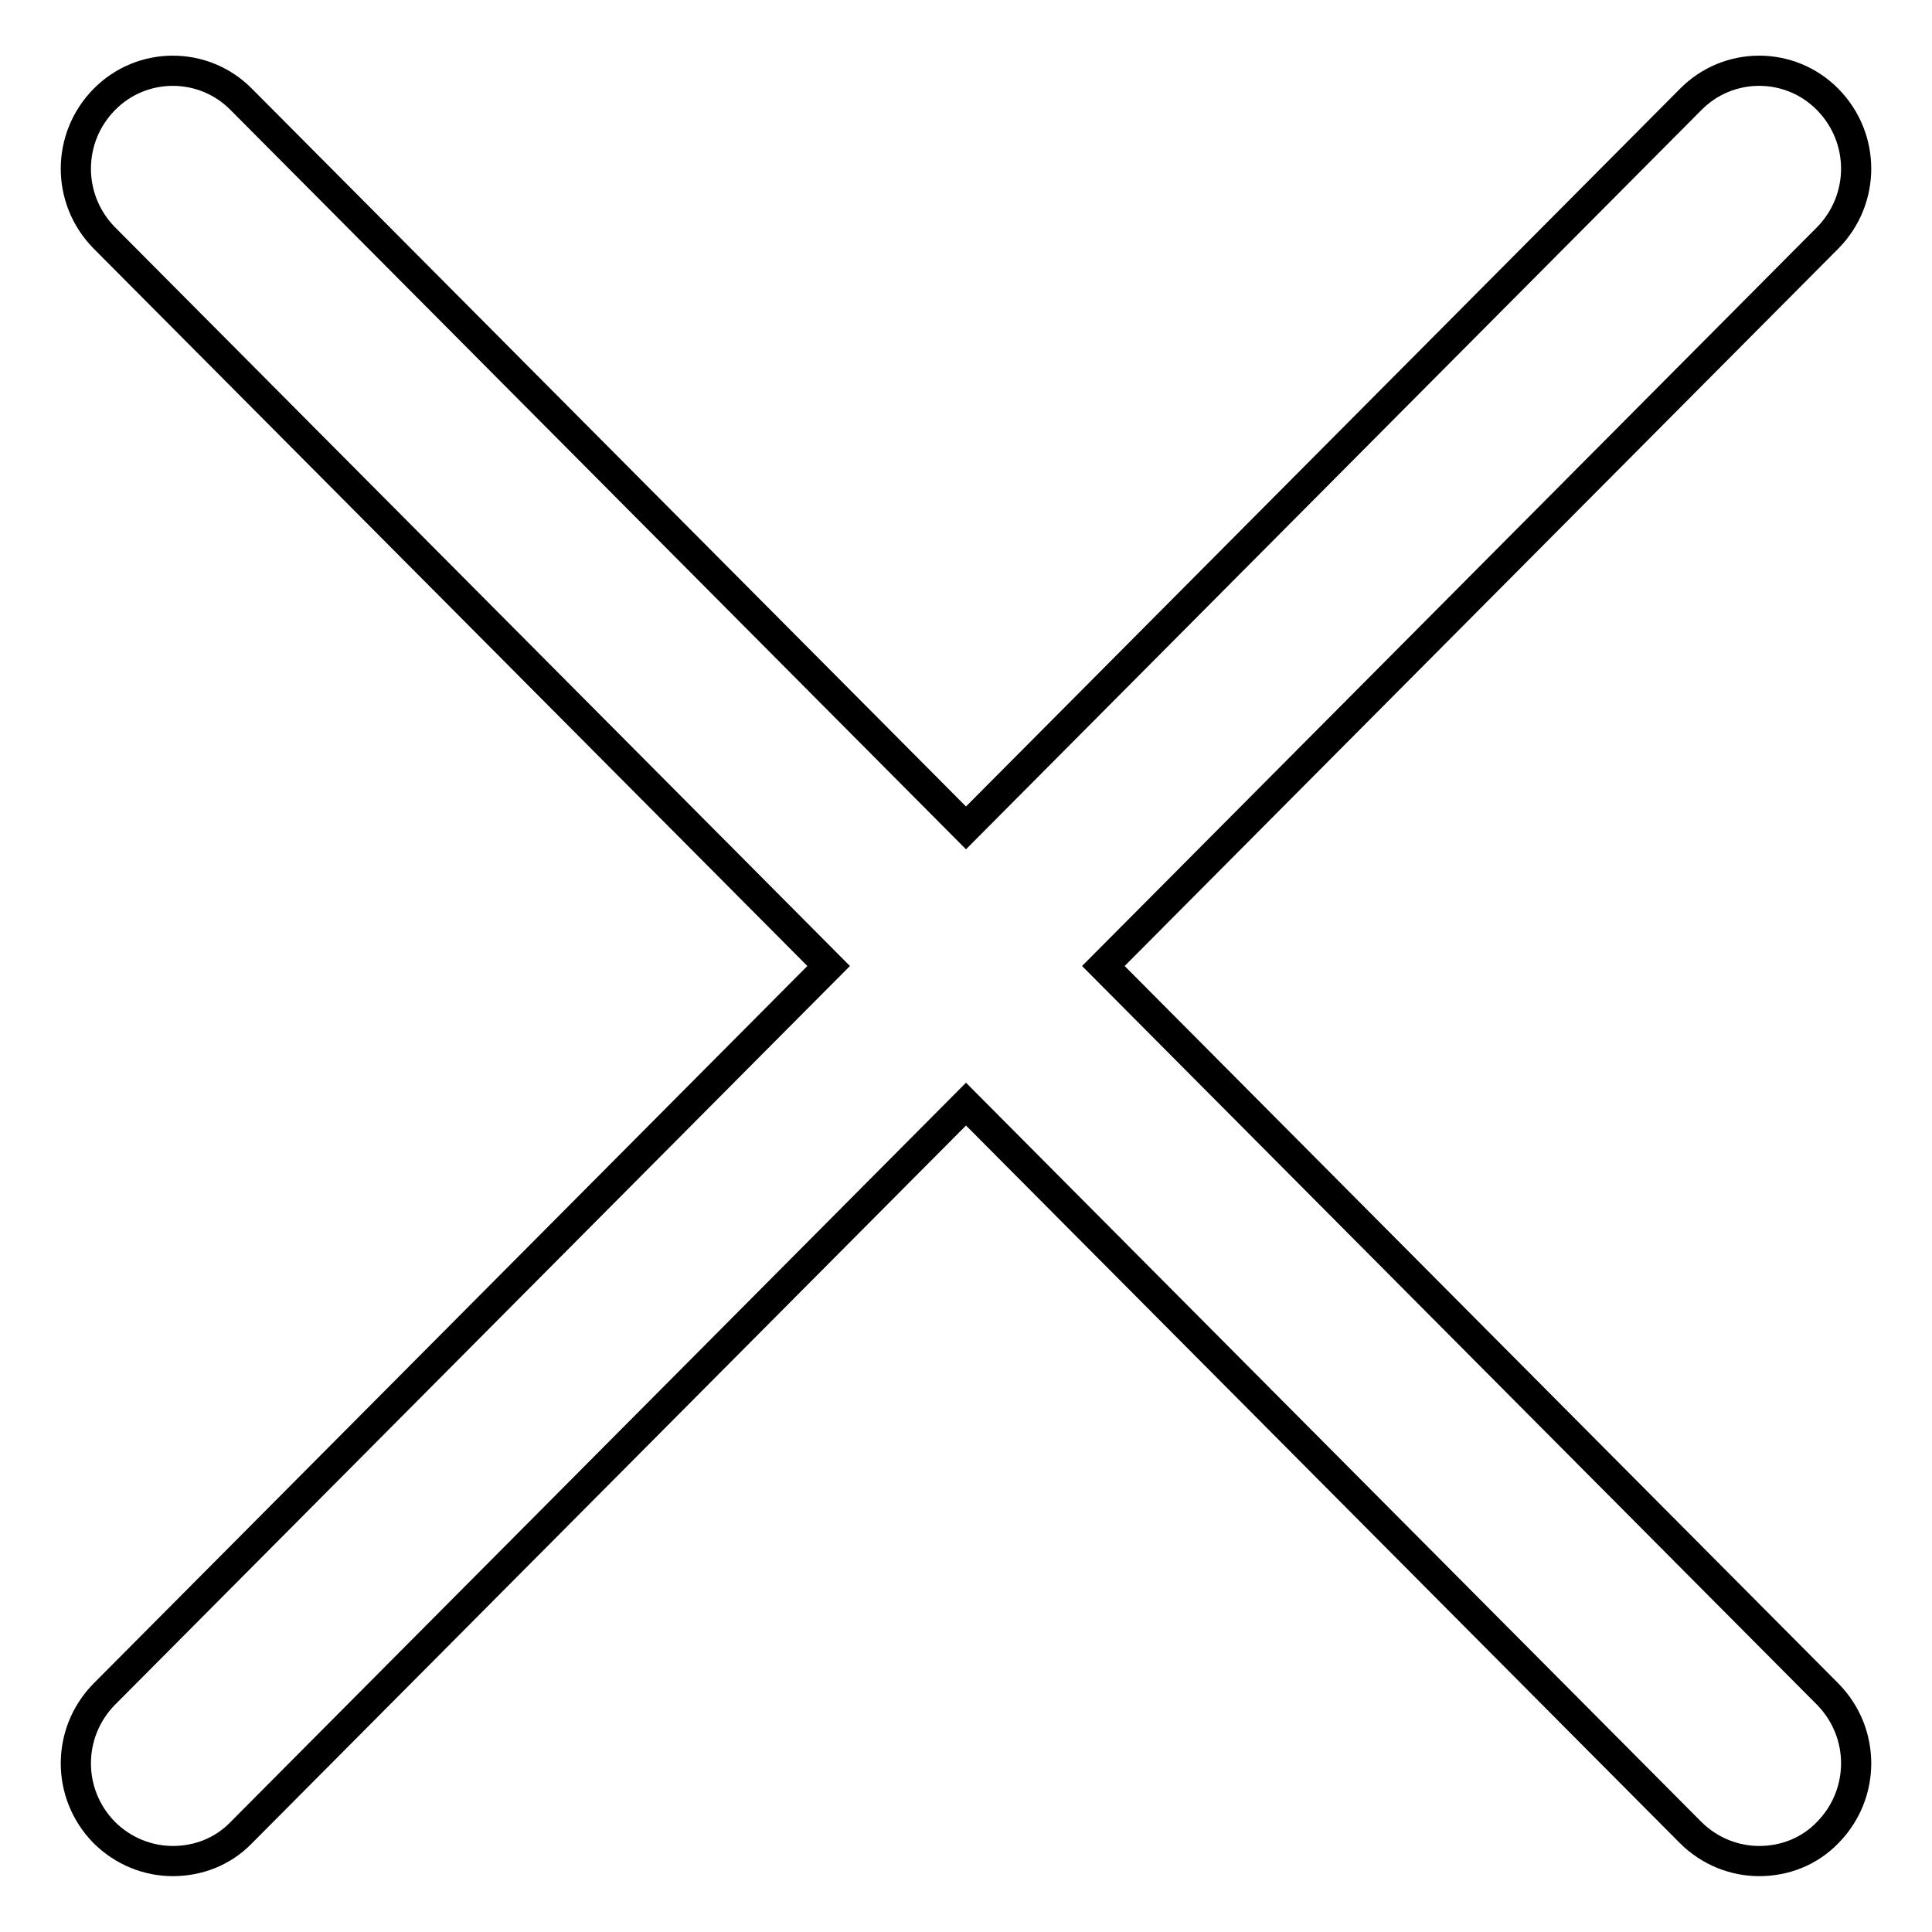 <?xml version="1.0" encoding="utf-8"?>
<!-- Svg Vector Icons : http://www.onlinewebfonts.com/icon -->
<!DOCTYPE svg PUBLIC "-//W3C//DTD SVG 1.1//EN" "http://www.w3.org/Graphics/SVG/1.1/DTD/svg11.dtd">
<svg version="1.1" xmlns="http://www.w3.org/2000/svg" xmlns:xlink="http://www.w3.org/1999/xlink" x="0px" y="0px" viewBox="0 0 256 256" enable-background="new 0 0 256 256" xml:space="preserve">
<g><g><path stroke-width="4" fill-opacity="0" stroke="#000000"  d="M146.2,128l96-96.5c5-5.1,5-13.2,0-18.3c-5-5.1-13.2-5.1-18.2,0l-96,96.5L32,13.2c-5-5.1-13.2-5.1-18.2,0c-5,5.1-5,13.2,0,18.3l96,96.5l-96,96.5c-5,5.1-5,13.2,0,18.3c2.5,2.5,5.8,3.8,9.1,3.8s6.6-1.2,9.1-3.8l96-96.5l96,96.5c2.5,2.5,5.8,3.8,9.1,3.8c3.3,0,6.6-1.2,9.1-3.8c5-5.1,5-13.2,0-18.3L146.2,128z"/></g></g>
</svg>